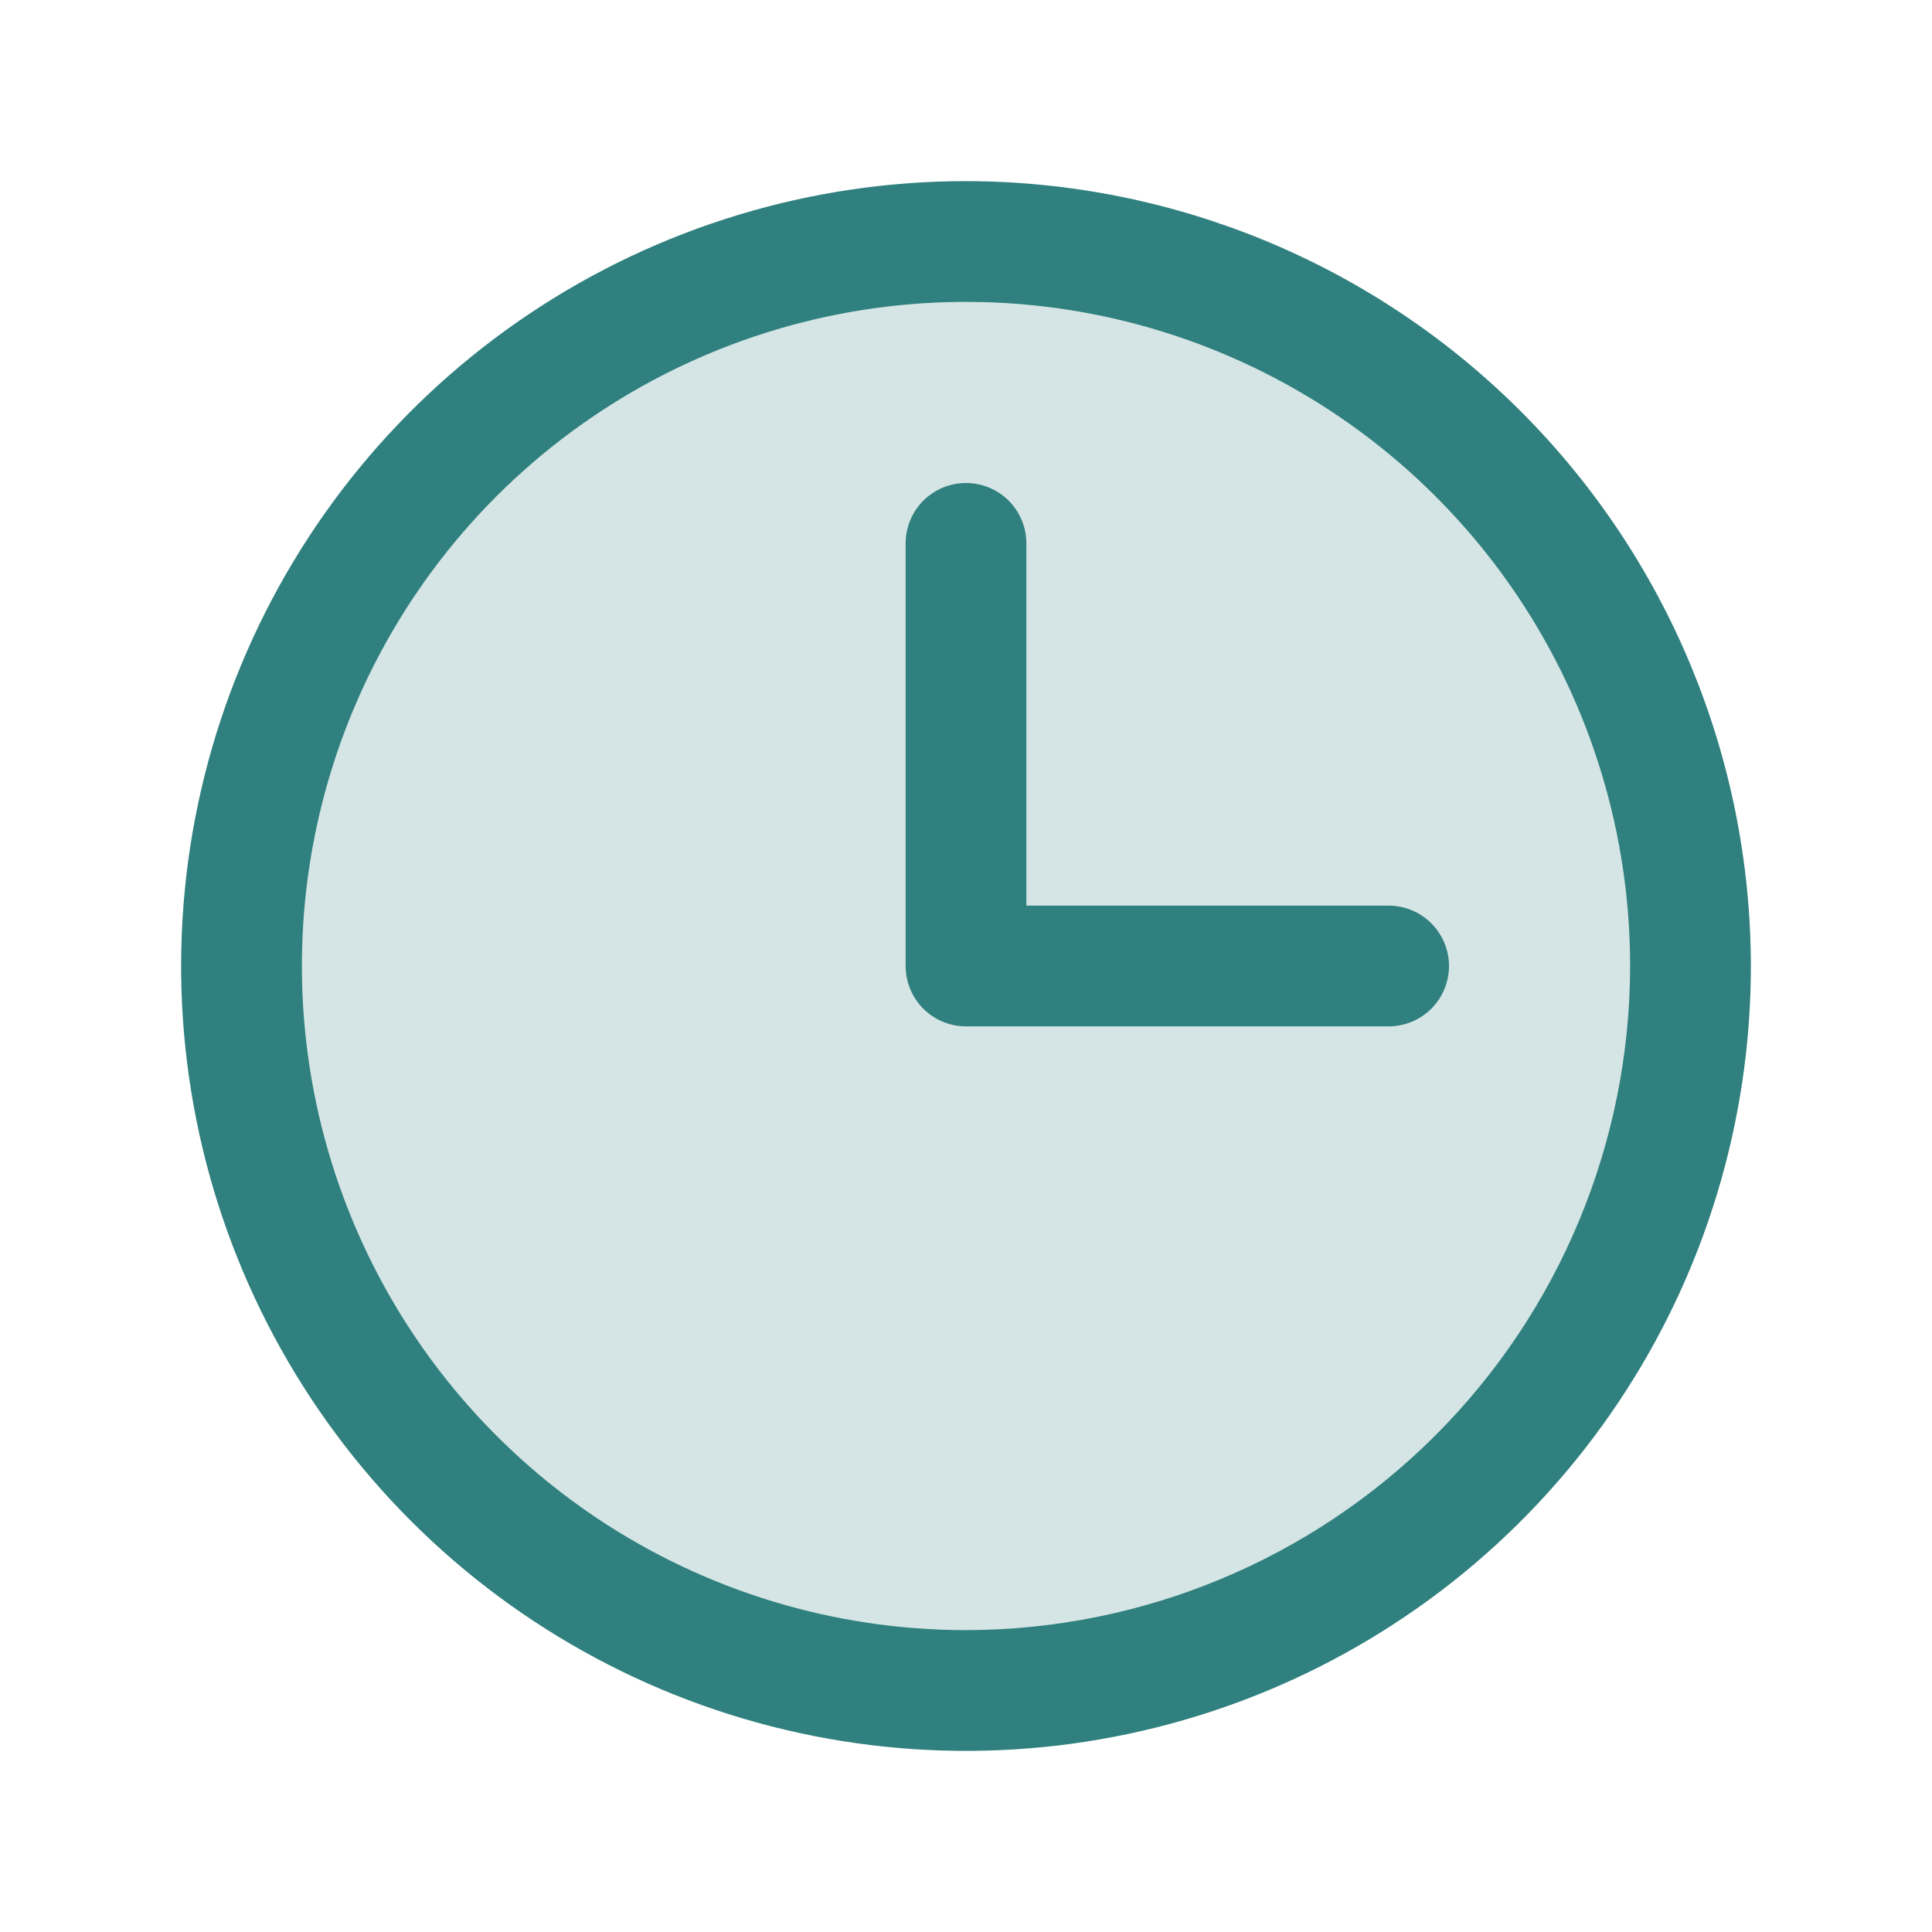<svg width="40" height="40" viewBox="0 0 40 40" fill="none" xmlns="http://www.w3.org/2000/svg">
<path opacity="0.2" d="M35 20C35 22.967 34.12 25.867 32.472 28.334C30.824 30.8 28.481 32.723 25.74 33.858C22.999 34.993 19.983 35.291 17.074 34.712C14.164 34.133 11.491 32.704 9.393 30.607C7.296 28.509 5.867 25.836 5.288 22.926C4.709 20.017 5.006 17.001 6.142 14.26C7.277 11.519 9.2 9.176 11.666 7.528C14.133 5.88 17.033 5 20 5C23.978 5 27.794 6.58 30.607 9.393C33.42 12.206 35 16.022 35 20Z" fill="#2F807E"/>
<path d="M20 3.75C16.786 3.75 13.644 4.703 10.972 6.489C8.3 8.274 6.217 10.812 4.987 13.781C3.757 16.751 3.435 20.018 4.062 23.17C4.689 26.322 6.237 29.218 8.51 31.491C10.782 33.763 13.678 35.311 16.83 35.938C19.982 36.565 23.249 36.243 26.219 35.013C29.188 33.783 31.726 31.7 33.511 29.028C35.297 26.356 36.25 23.214 36.25 20C36.245 15.692 34.532 11.561 31.485 8.515C28.439 5.468 24.308 3.755 20 3.75ZM20 33.75C17.28 33.75 14.622 32.944 12.361 31.433C10.1 29.922 8.337 27.774 7.297 25.262C6.256 22.749 5.984 19.985 6.514 17.317C7.045 14.65 8.354 12.2 10.277 10.277C12.2 8.354 14.65 7.045 17.317 6.514C19.985 5.984 22.749 6.256 25.262 7.297C27.774 8.337 29.922 10.1 31.433 12.361C32.944 14.622 33.75 17.28 33.75 20C33.746 23.645 32.296 27.14 29.718 29.718C27.14 32.296 23.645 33.746 20 33.75ZM30 20C30 20.331 29.868 20.649 29.634 20.884C29.399 21.118 29.081 21.25 28.75 21.25H20C19.669 21.25 19.351 21.118 19.116 20.884C18.882 20.649 18.75 20.331 18.75 20V11.25C18.75 10.918 18.882 10.601 19.116 10.366C19.351 10.132 19.669 10 20 10C20.331 10 20.649 10.132 20.884 10.366C21.118 10.601 21.25 10.918 21.25 11.25V18.75H28.75C29.081 18.75 29.399 18.882 29.634 19.116C29.868 19.351 30 19.669 30 20Z" fill="#2F807E"/>
</svg>
